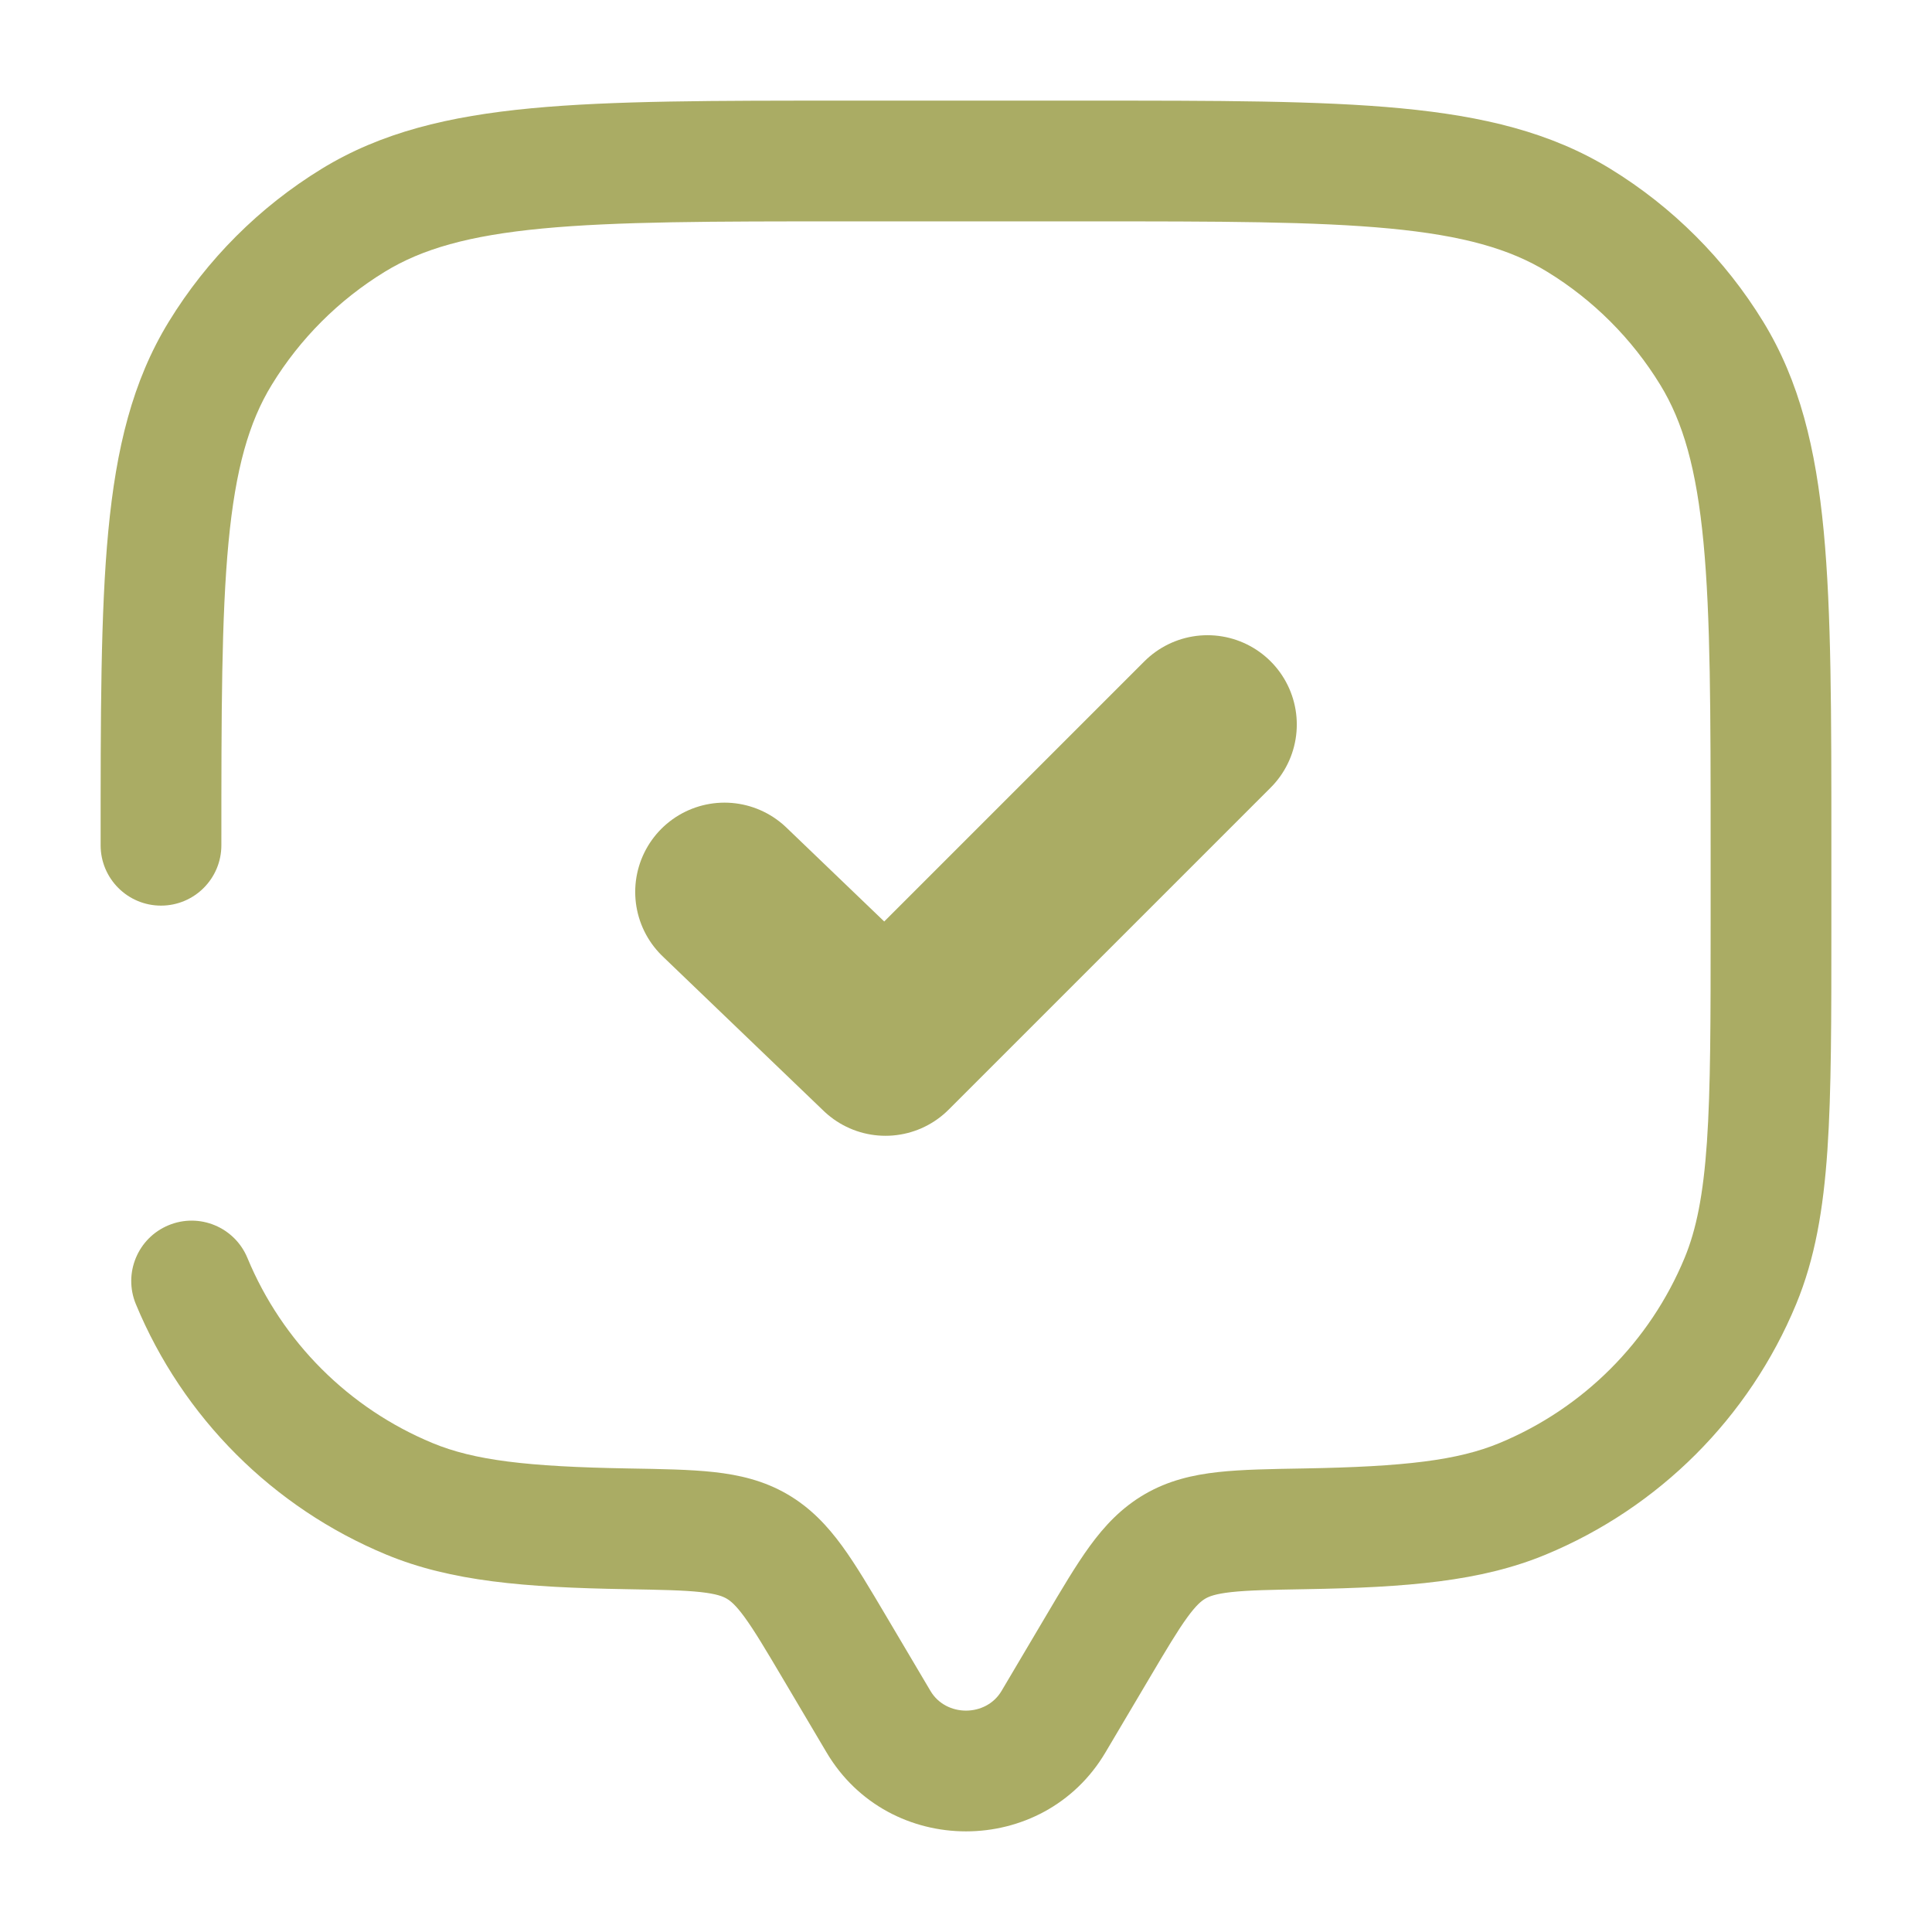 <svg width="119" height="119" viewBox="0 0 119 119" fill="none" xmlns="http://www.w3.org/2000/svg">
<path d="M6.198 52.062C6.198 54.116 7.863 55.781 9.917 55.781C11.97 55.781 13.635 54.116 13.635 52.062H6.198ZM15.239 77.481C14.454 75.583 12.278 74.682 10.381 75.468C8.483 76.254 7.582 78.429 8.368 80.327L15.239 77.481ZM68.088 107.941L70.776 103.401L64.376 99.612L61.688 104.153L68.088 107.941ZM48.224 103.401L50.912 107.941L57.312 104.153L54.624 99.612L48.224 103.401ZM61.688 104.153C60.732 105.768 58.268 105.768 57.312 104.153L50.912 107.941C54.748 114.422 64.253 114.422 68.088 107.941L61.688 104.153ZM52.062 13.635H66.938V6.198H52.062V13.635ZM105.365 52.062V57.021H112.802V52.062H105.365ZM38.687 90.448C32.462 90.34 29.201 89.945 26.644 88.885L23.798 95.757C27.789 97.41 32.335 97.777 38.559 97.884L38.687 90.448ZM8.368 80.327C11.262 87.313 16.812 92.863 23.798 95.757L26.644 88.885C21.481 86.746 17.378 82.644 15.239 77.481L8.368 80.327ZM105.365 57.021C105.365 62.847 105.363 67.031 105.138 70.332C104.914 73.6 104.485 75.732 103.761 77.481L110.632 80.327C111.795 77.52 112.309 74.486 112.558 70.839C112.804 67.225 112.802 62.746 112.802 57.021H105.365ZM80.441 97.884C86.665 97.777 91.211 97.41 95.202 95.757L92.356 88.885C89.799 89.945 86.537 90.34 80.313 90.448L80.441 97.884ZM103.761 77.481C101.622 82.644 97.519 86.746 92.356 88.885L95.202 95.757C102.188 92.863 107.738 87.313 110.632 80.327L103.761 77.481ZM66.938 13.635C75.125 13.635 81.004 13.639 85.59 14.075C90.121 14.506 93.004 15.332 95.302 16.741L99.189 10.399C95.525 8.154 91.369 7.154 86.294 6.671C81.275 6.194 74.981 6.198 66.938 6.198V13.635ZM112.802 52.062C112.802 44.019 112.806 37.725 112.329 32.706C111.846 27.631 110.846 23.475 108.601 19.812L102.259 23.698C103.668 25.996 104.494 28.879 104.925 33.41C105.361 37.996 105.365 43.875 105.365 52.062H112.802ZM95.302 16.741C98.138 18.478 100.522 20.862 102.259 23.698L108.601 19.812C106.25 15.975 103.025 12.75 99.189 10.399L95.302 16.741ZM52.062 6.198C44.019 6.198 37.725 6.194 32.706 6.671C27.631 7.154 23.475 8.154 19.812 10.399L23.698 16.741C25.996 15.332 28.879 14.506 33.41 14.075C37.996 13.639 43.875 13.635 52.062 13.635V6.198ZM13.635 52.062C13.635 43.875 13.639 37.996 14.075 33.41C14.506 28.879 15.332 25.996 16.741 23.698L10.399 19.812C8.154 23.475 7.154 27.631 6.671 32.706C6.194 37.725 6.198 44.019 6.198 52.062H13.635ZM19.812 10.399C15.976 12.75 12.75 15.975 10.399 19.812L16.741 23.698C18.478 20.862 20.862 18.478 23.698 16.741L19.812 10.399ZM54.624 99.612C53.617 97.911 52.734 96.41 51.875 95.231C50.969 93.99 49.931 92.871 48.492 92.034L44.752 98.463C44.988 98.6 45.308 98.849 45.864 99.612C46.466 100.438 47.146 101.579 48.224 103.401L54.624 99.612ZM38.559 97.884C40.736 97.922 42.115 97.949 43.167 98.065C44.149 98.174 44.53 98.334 44.752 98.463L48.492 92.034C47.04 91.19 45.53 90.844 43.985 90.673C42.51 90.51 40.727 90.483 38.687 90.448L38.559 97.884ZM70.776 103.401C71.854 101.579 72.534 100.438 73.136 99.612C73.692 98.849 74.012 98.6 74.247 98.463L70.508 92.034C69.069 92.871 68.03 93.99 67.125 95.231C66.266 96.41 65.383 97.911 64.376 99.612L70.776 103.401ZM80.313 90.448C78.273 90.483 76.49 90.51 75.015 90.673C73.47 90.844 71.96 91.19 70.508 92.034L74.247 98.463C74.47 98.334 74.851 98.174 75.833 98.065C76.884 97.949 78.263 97.922 80.441 97.884L80.313 90.448Z" fill="#AAAC64"/>
<path d="M44.625 54.938L54.542 64.458L74.375 44.625" stroke="#AAAC64" stroke-width="11" stroke-linecap="round" stroke-linejoin="round"/>
</svg>
